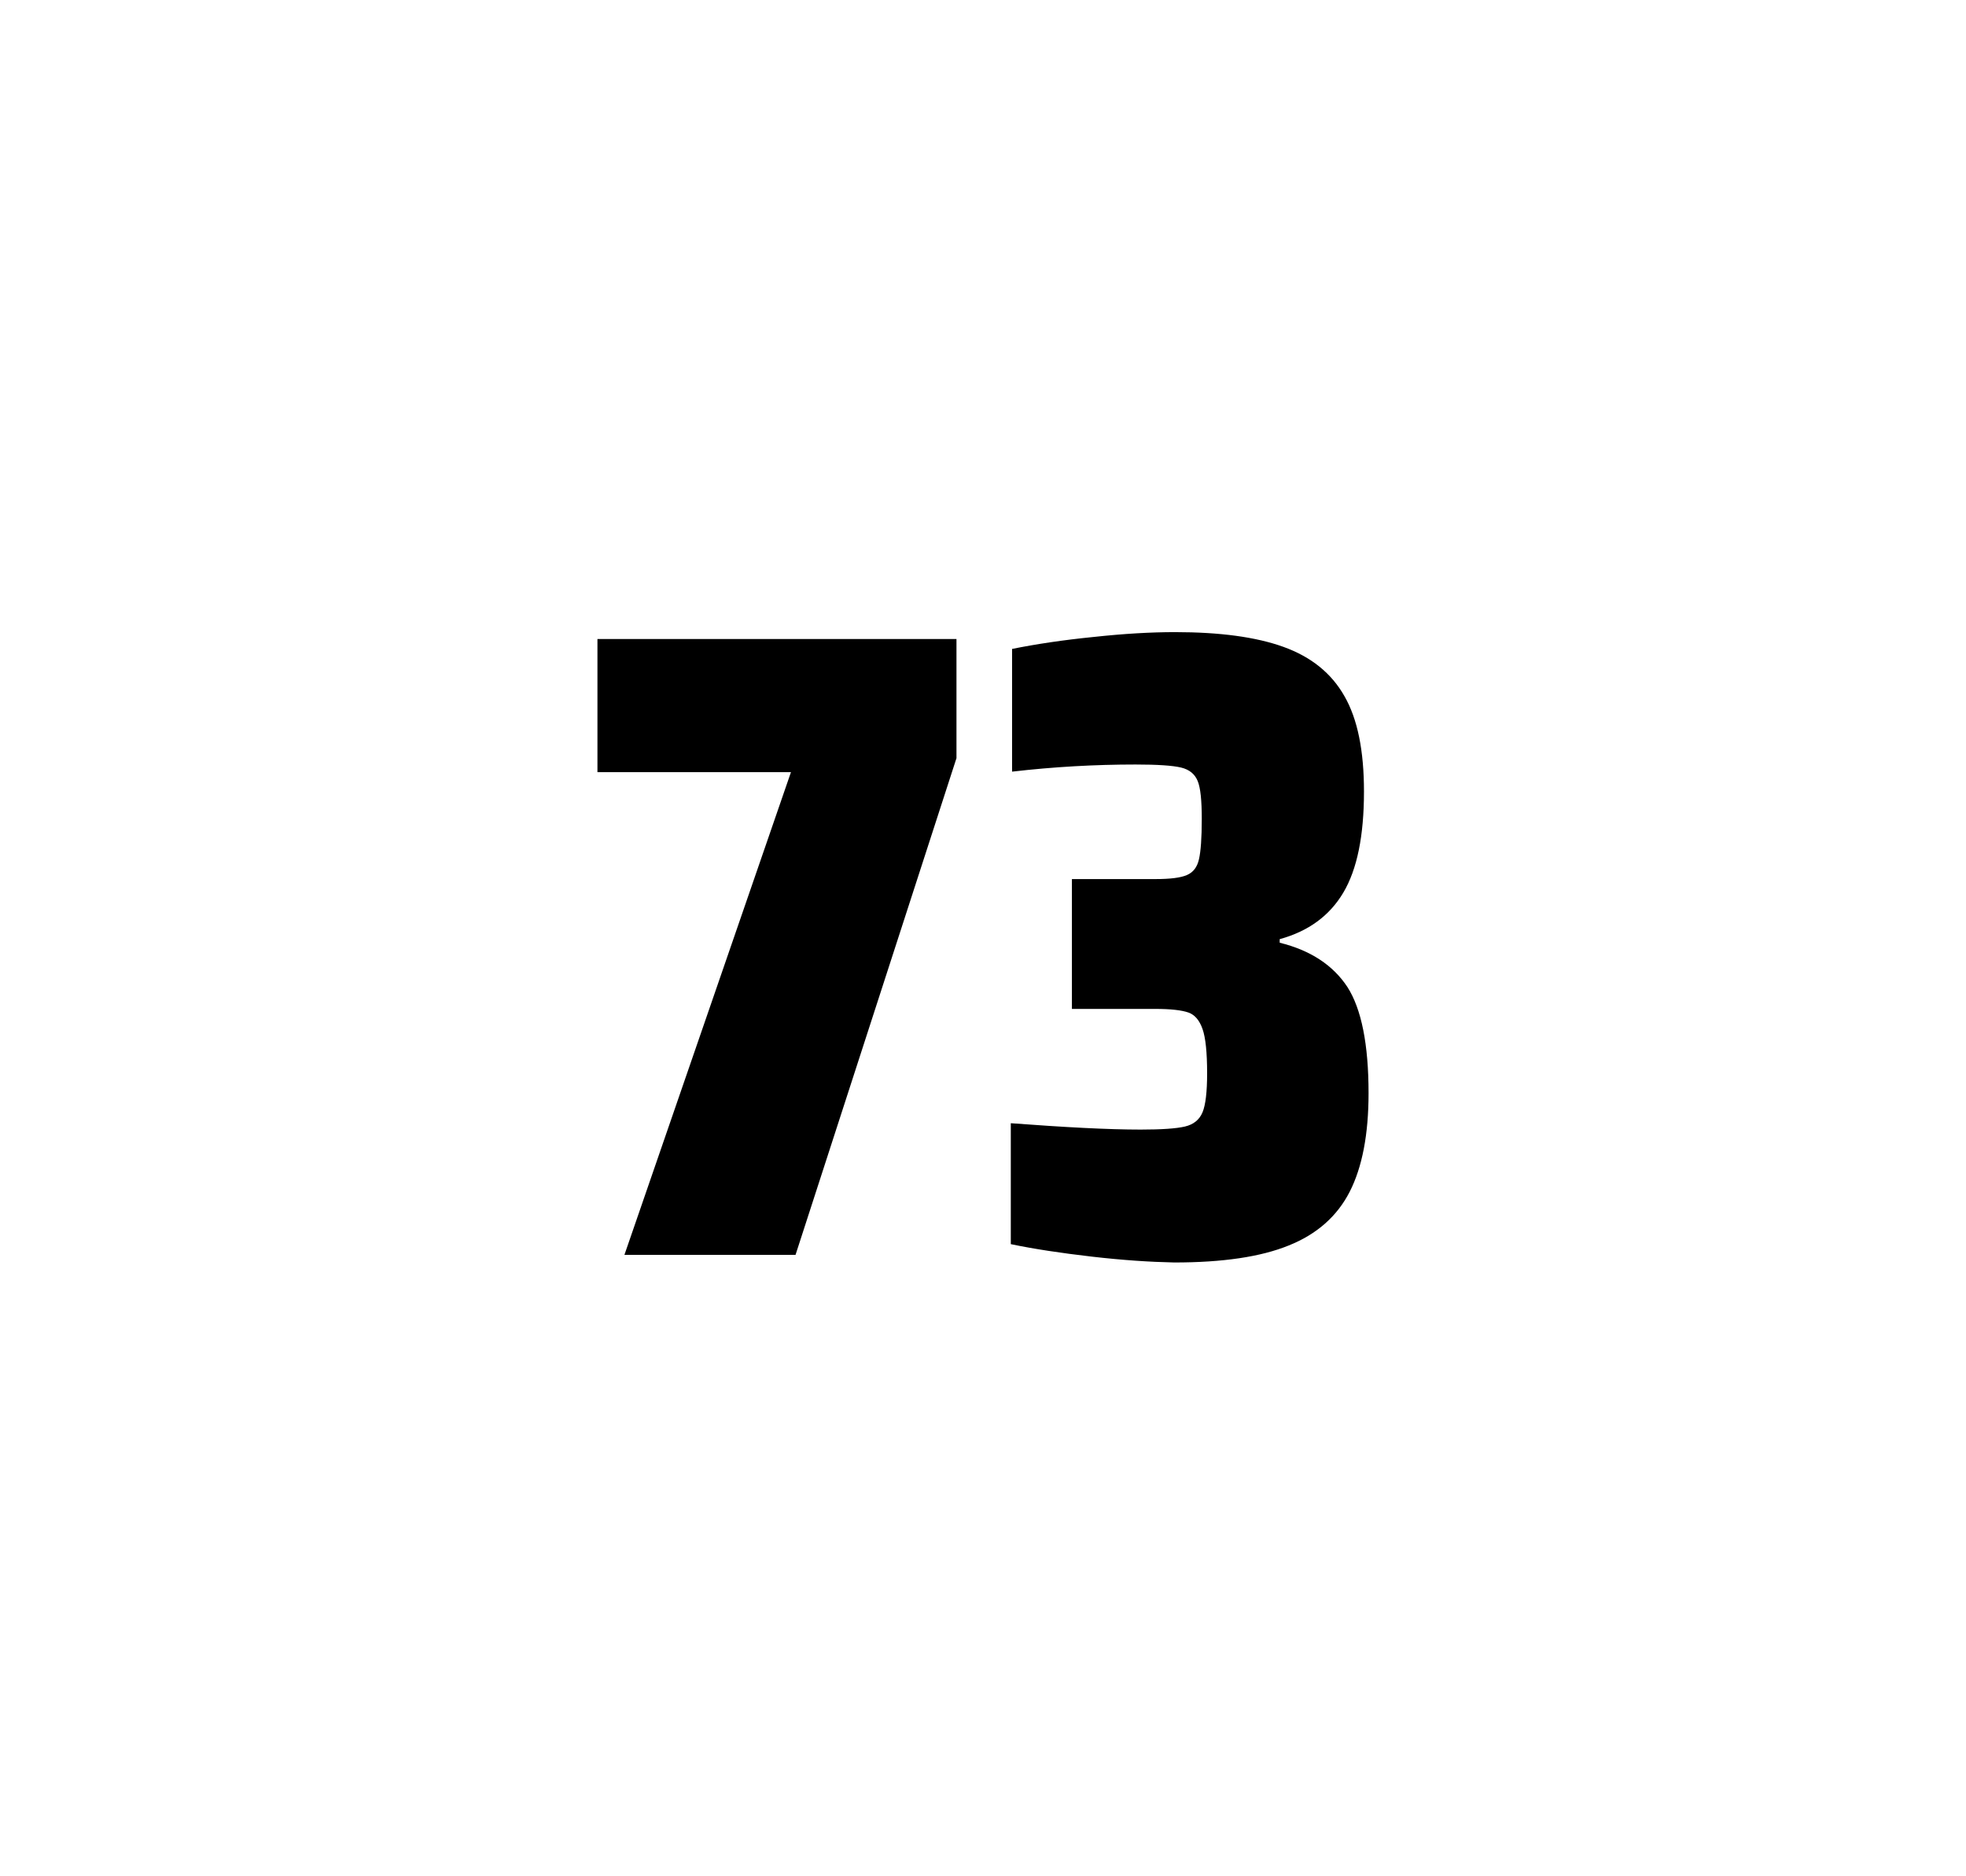<?xml version="1.0" encoding="utf-8"?>
<svg version="1.1" id="wrapper" x="0px" y="0px" viewBox="0 0 772.1 737" style="enable-background:new 0 0 772.1 737;" xmlns="http://www.w3.org/2000/svg">
  <style type="text/css">
	.st0{fill:none;}
</style>
  <path id="frame" class="st0" d="M 1.5 0 L 770.5 0 C 771.3 0 772 0.7 772 1.5 L 772 735.4 C 772 736.2 771.3 736.9 770.5 736.9 L 1.5 736.9 C 0.7 736.9 0 736.2 0 735.4 L 0 1.5 C 0 0.7 0.7 0 1.5 0 Z"/>
  <g id="numbers"><path id="seven" d="M 245.232 492.9 L 310.632 303.3 L 234.632 303.3 L 234.632 251 L 375.632 251 L 375.632 297.8 L 312.432 492.9 L 245.232 492.9 Z"/><path id="three" d="M 428.768 493.6 C 416.668 492.2 406.068 490.6 396.968 488.7 L 396.968 441.2 C 418.268 442.8 435.268 443.7 447.968 443.7 C 456.168 443.7 461.968 443.3 465.368 442.5 C 468.768 441.7 471.068 439.8 472.268 436.9 C 473.468 434 474.068 428.9 474.068 421.6 C 474.068 413.4 473.468 407.6 472.268 404.2 C 471.068 400.8 469.268 398.6 466.668 397.7 C 464.068 396.8 459.768 396.3 453.668 396.3 L 420.968 396.3 L 420.968 345.3 L 453.668 345.3 C 459.568 345.3 463.668 344.8 466.168 343.7 C 468.668 342.6 470.168 340.6 470.868 337.5 C 471.568 334.5 471.968 329.2 471.968 321.7 C 471.968 314.4 471.468 309.5 470.368 306.8 C 469.268 304.1 467.168 302.3 463.868 301.5 C 460.568 300.7 454.568 300.3 445.968 300.3 C 430.068 300.3 413.868 301.2 397.468 303.1 L 397.468 254.9 C 406.868 253 417.468 251.4 429.468 250.2 C 441.468 248.9 452.068 248.3 461.468 248.3 C 479.068 248.3 493.268 250.2 504.068 254.1 C 514.868 258 522.868 264.4 527.968 273.4 C 533.168 282.4 535.668 294.9 535.668 310.9 C 535.668 328.3 532.968 341.5 527.568 350.6 C 522.168 359.7 513.868 365.8 502.568 368.9 L 502.568 370.3 C 514.768 373.3 523.568 379.2 529.168 387.7 C 534.668 396.3 537.468 410.2 537.468 429.4 C 537.468 445.6 534.968 458.5 530.068 468.1 C 525.168 477.7 517.168 484.8 506.168 489.2 C 495.168 493.7 480.168 495.9 461.168 495.9 C 451.568 495.7 440.868 495 428.768 493.6 Z"/></g>
</svg>